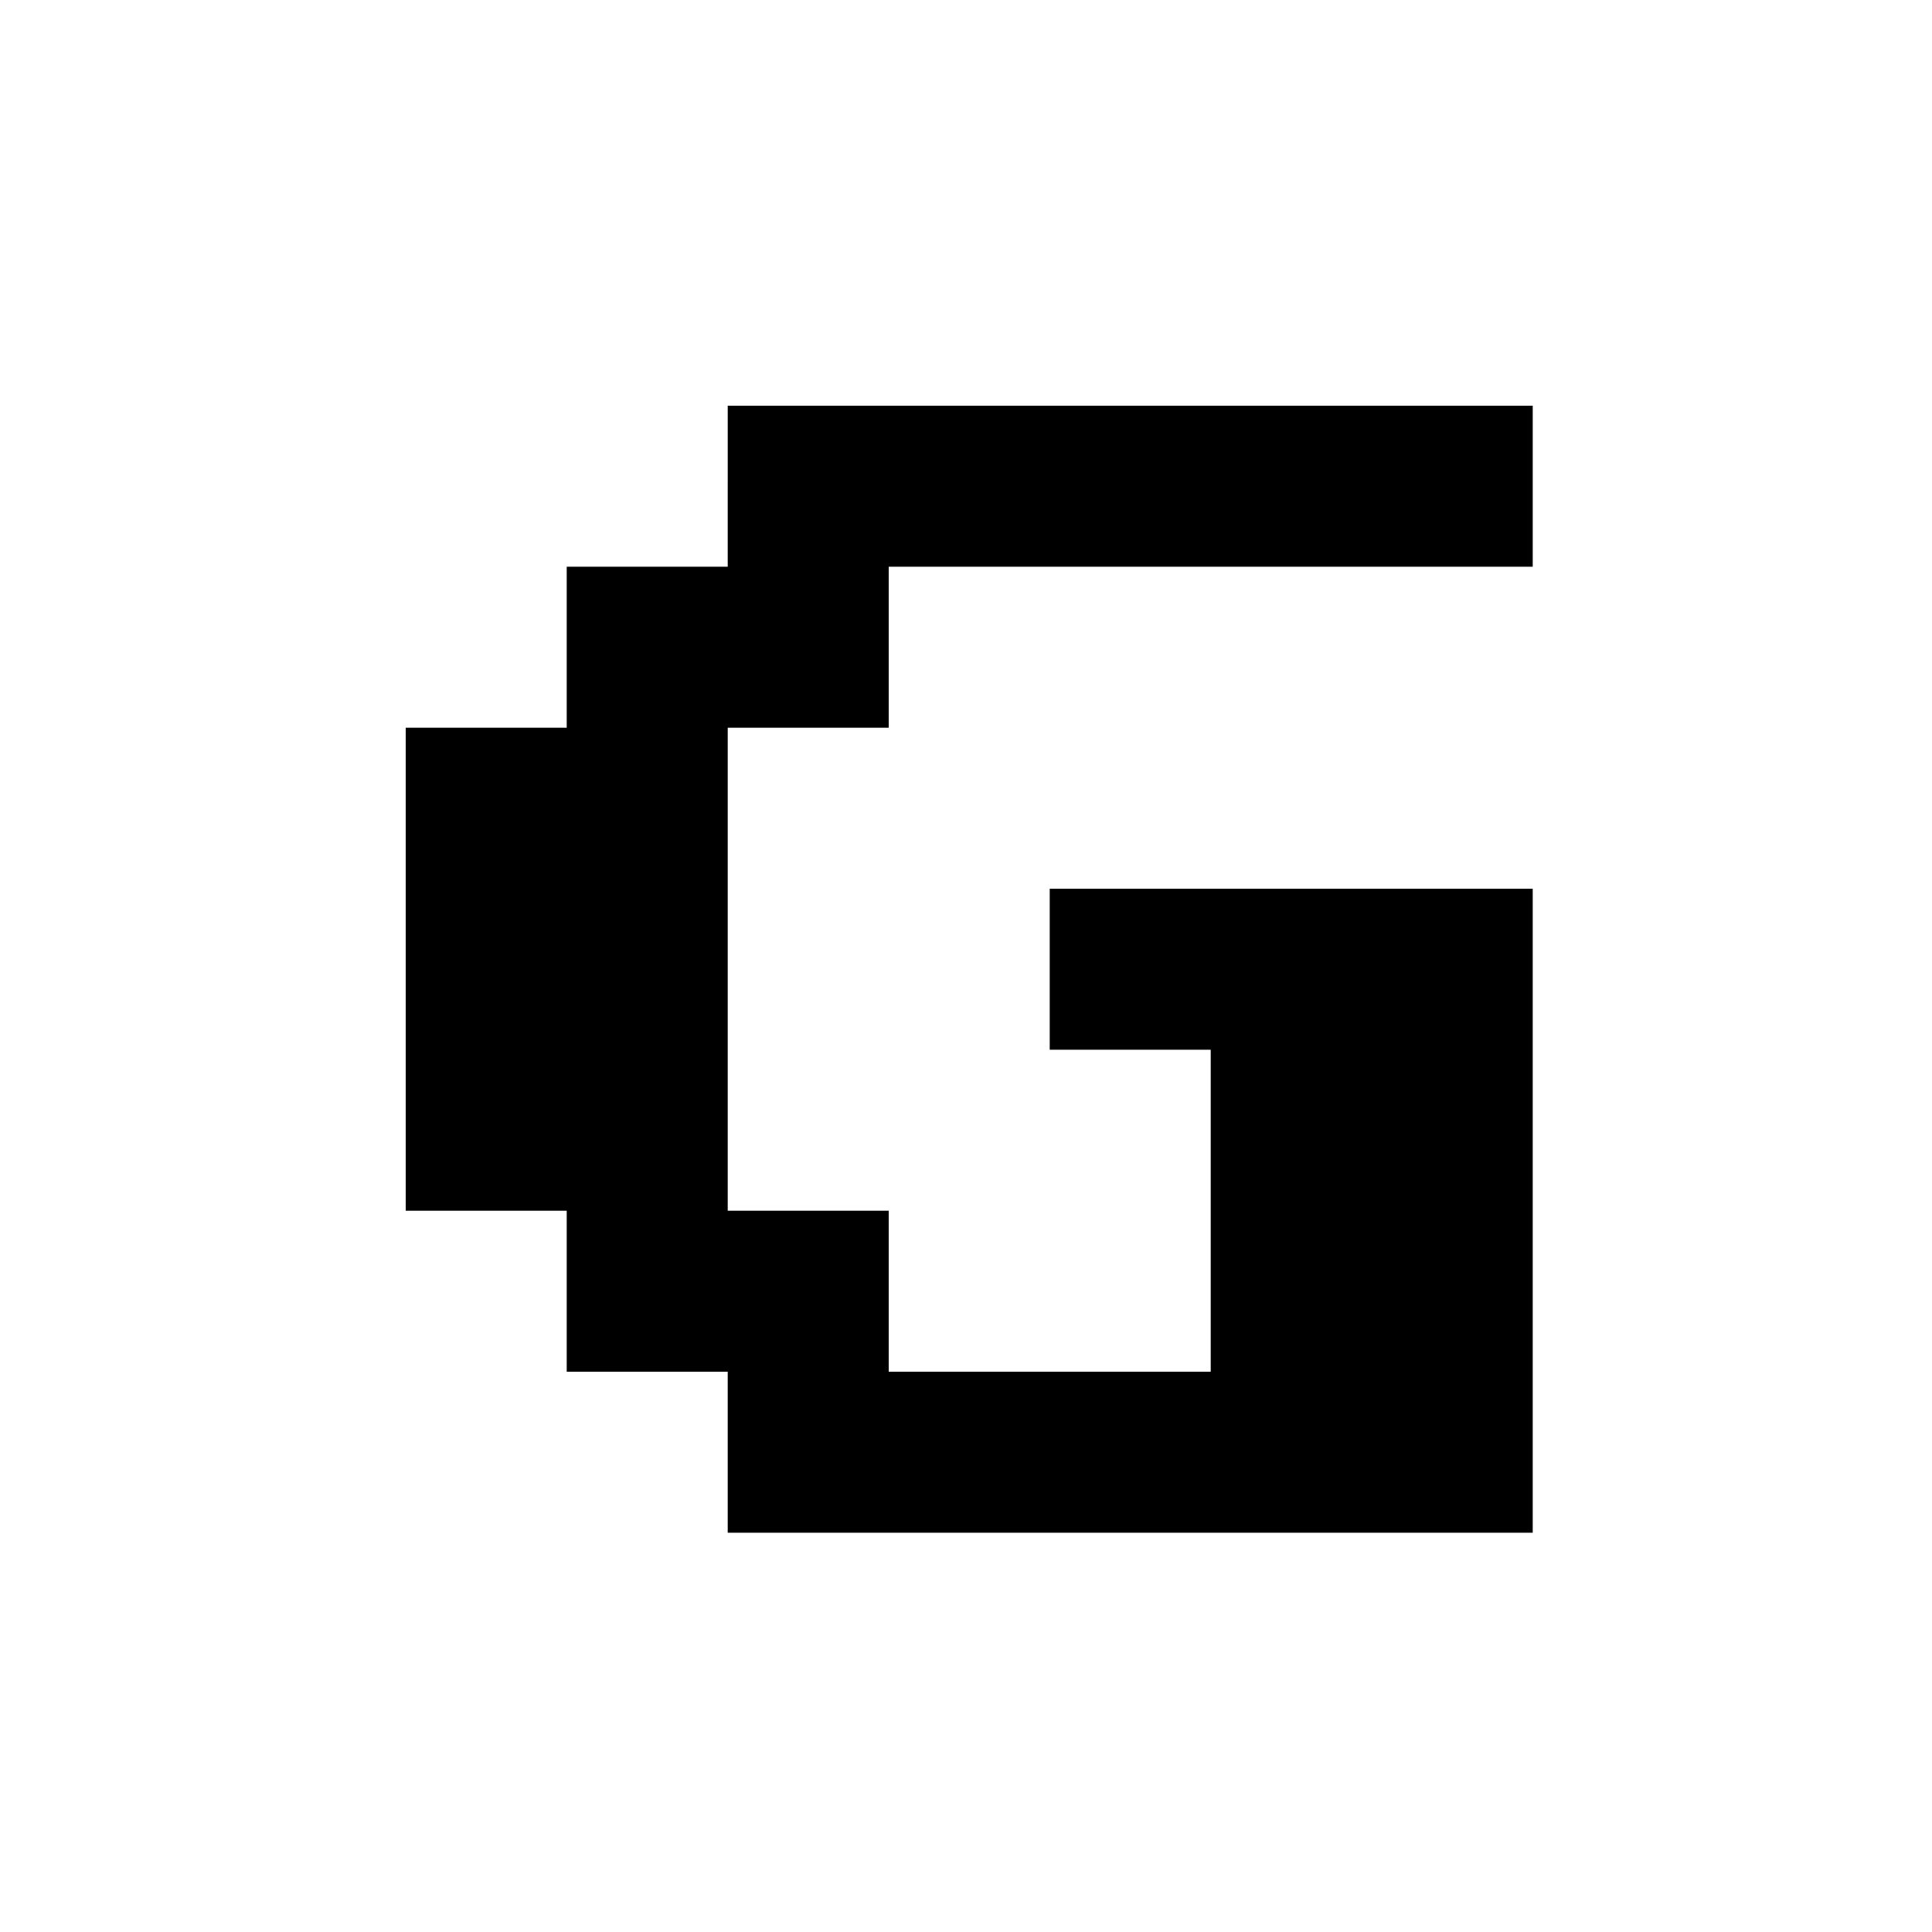 <?xml version="1.0" standalone="no"?>
<!DOCTYPE svg PUBLIC "-//W3C//DTD SVG 20010904//EN"
 "http://www.w3.org/TR/2001/REC-SVG-20010904/DTD/svg10.dtd">
<svg version="1.0" xmlns="http://www.w3.org/2000/svg"
 width="300pt" height="300pt" viewBox="0 0 300 300"
 preserveAspectRatio="xMidYMid meet">
<g transform="translate(0,300) scale(0.1,-0.1)"
fill="#000000" stroke="none">
<path d="M1130 2245 l0 -125 -125 0 -125 0 0 -125 0 -125 -125 0 -125 0 0
-375 0 -375 125 0 125 0 0 -125 0 -125 125 0 125 0 0 -125 0 -125 625 0 625 0
0 500 0 500 -375 0 -375 0 0 -125 0 -125 125 0 125 0 0 -250 0 -250 -250 0
-250 0 0 125 0 125 -125 0 -125 0 0 375 0 375 125 0 125 0 0 125 0 125 500 0
500 0 0 125 0 125 -625 0 -625 0 0 -125z"/>
</g>
</svg>
